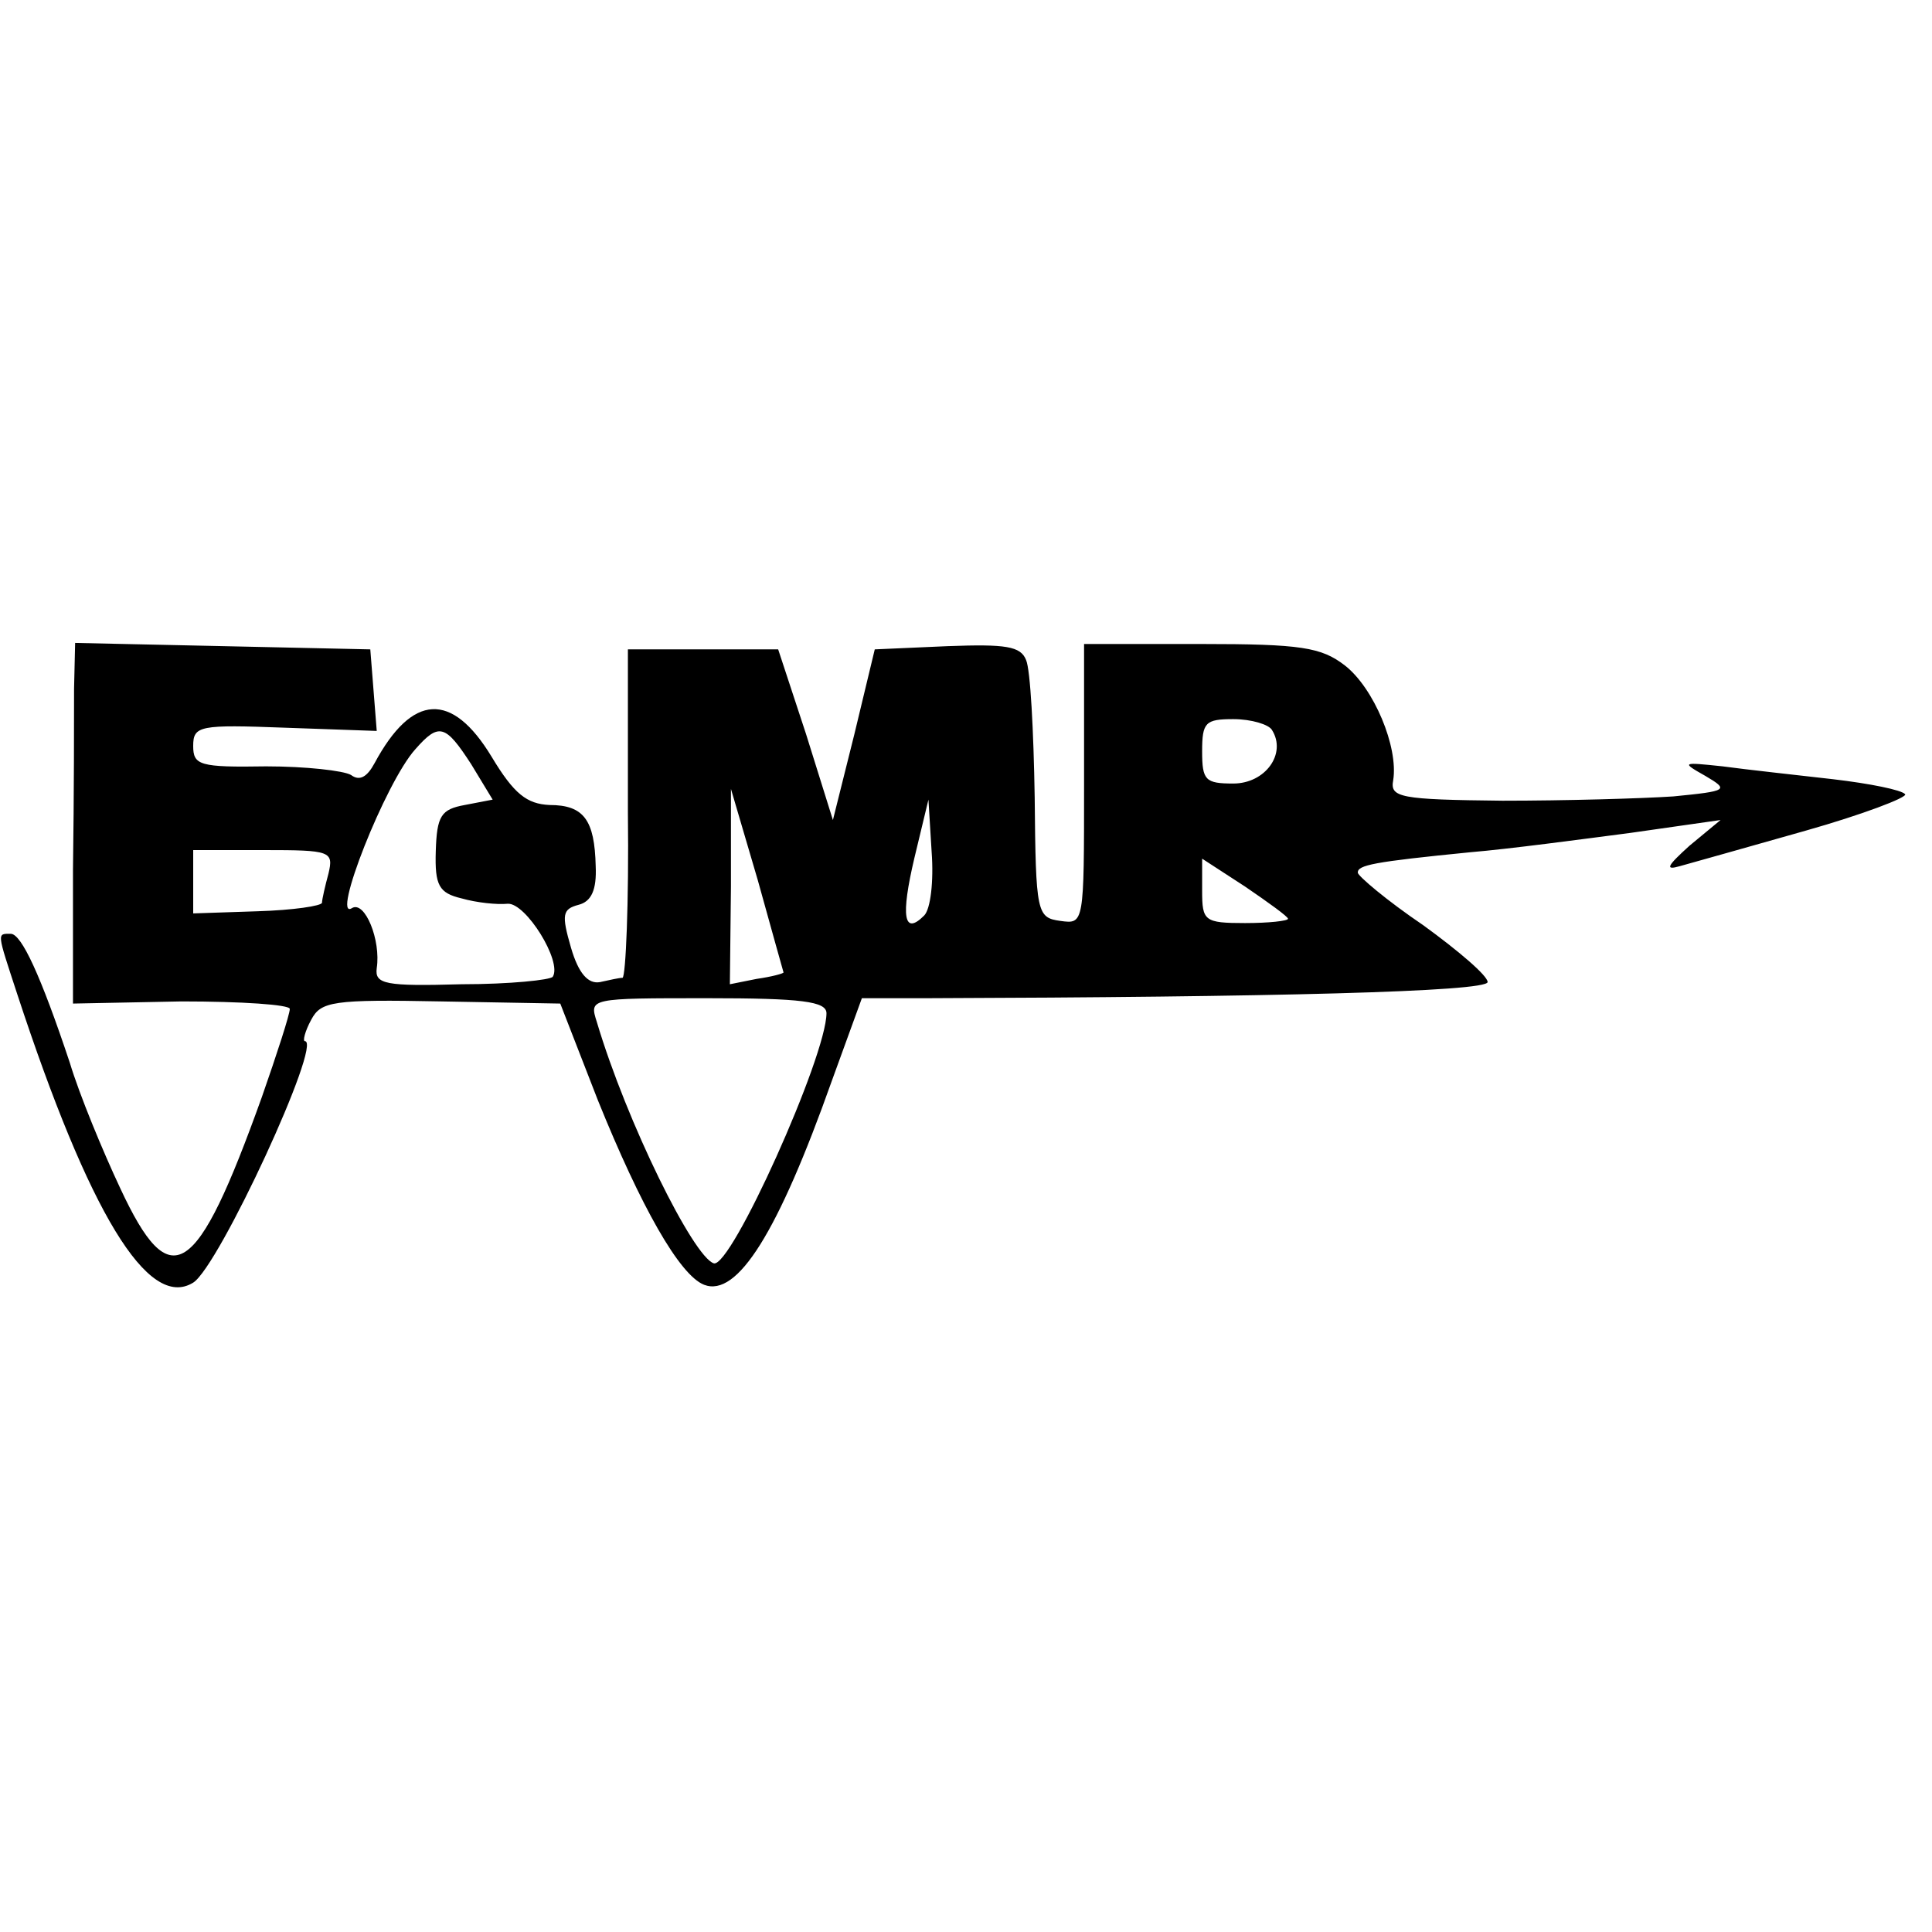 <?xml version="1.0" standalone="no"?>
<!DOCTYPE svg PUBLIC "-//W3C//DTD SVG 20010904//EN"
 "http://www.w3.org/TR/2001/REC-SVG-20010904/DTD/svg10.dtd">
<svg version="1.0" xmlns="http://www.w3.org/2000/svg"
 width="180pt" height="180pt" viewBox="0 0 180 180"
 preserveAspectRatio="xMidYMid meet">
<g transform="translate(0,180) scale(0.1,-0.1)"
fill="#000000" stroke="none">
<path d="M69 1158 c0 -24 0 -99 -1 -168 l0 -125 101 2 c56 0 101 -3 101 -7 0
-5 -12 -42 -26 -82 -61 -170 -85 -186 -132 -85 -16 34 -38 87 -47 117 -27 81
-45 120 -55 120 -13 0 -13 2 6 -56 67 -204 122 -295 164 -269 24 15 121 225
104 225 -2 0 0 9 6 20 9 17 20 19 121 17 l111 -2 35 -90 c40 -99 76 -163 99
-172 31 -12 69 49 119 190 l28 77 61 0 c321 1 521 6 522 15 0 6 -27 29 -60 53
-34 23 -61 46 -61 49 0 7 14 10 105 19 36 3 103 12 149 18 l84 12 -29 -24
c-21 -19 -23 -23 -9 -19 11 3 64 18 117 33 53 15 95 31 93 34 -3 4 -33 10 -67
14 -35 4 -81 9 -103 12 -38 4 -39 4 -16 -9 22 -13 21 -14 -30 -19 -30 -2 -101
-4 -159 -4 -96 1 -105 3 -102 19 5 31 -18 86 -45 107 -22 17 -41 20 -134 20
l-109 0 0 -131 c0 -130 0 -130 -22 -127 -22 3 -23 7 -24 115 -1 62 -4 119 -8
128 -5 13 -19 15 -73 13 l-68 -3 -19 -79 -20 -80 -25 80 -26 79 -70 0 -70 0 0
-152 c1 -84 -2 -153 -5 -154 -3 0 -12 -2 -21 -4 -11 -2 -20 8 -27 32 -9 31 -8
36 7 40 12 3 17 14 16 36 -1 43 -11 57 -43 57 -21 1 -33 10 -54 45 -37 61 -74
59 -109 -6 -7 -13 -14 -17 -22 -11 -7 4 -42 8 -79 8 -62 -1 -68 1 -68 19 0 19
6 20 86 17 l85 -3 -3 38 -3 38 -137 3 -138 3 -1 -43z m1116 -38 c14 -22 -6
-50 -36 -50 -26 0 -29 3 -29 30 0 27 3 30 29 30 17 0 33 -5 36 -10z m-746 -32
l20 -33 -26 -5 c-22 -4 -26 -10 -27 -43 -1 -32 3 -39 24 -44 14 -4 33 -6 43
-5 17 1 51 -54 42 -68 -2 -3 -40 -7 -85 -7 -71 -2 -81 0 -79 15 4 26 -11 63
-23 56 -20 -13 31 117 59 148 22 25 28 23 52 -14z m291 -194 c0 -1 -11 -4 -25
-6 l-25 -5 1 91 0 91 25 -85 c13 -47 24 -86 24 -86z m131 53 c-19 -19 -22 -1
-9 54 l13 54 3 -49 c2 -27 -1 -53 -7 -59z m-555 39 c-3 -11 -6 -24 -6 -27 0
-3 -27 -7 -60 -8 l-60 -2 0 29 0 30 66 0 c62 0 65 -1 60 -22z m894 -42 c0 -2
-18 -4 -40 -4 -38 0 -40 2 -40 30 l0 30 40 -26 c22 -15 40 -28 40 -30z m-430
-88 c0 -40 -89 -238 -105 -233 -19 6 -81 131 -109 225 -7 22 -7 22 103 22 88
0 111 -3 111 -14z"/>
</g>
</svg>
